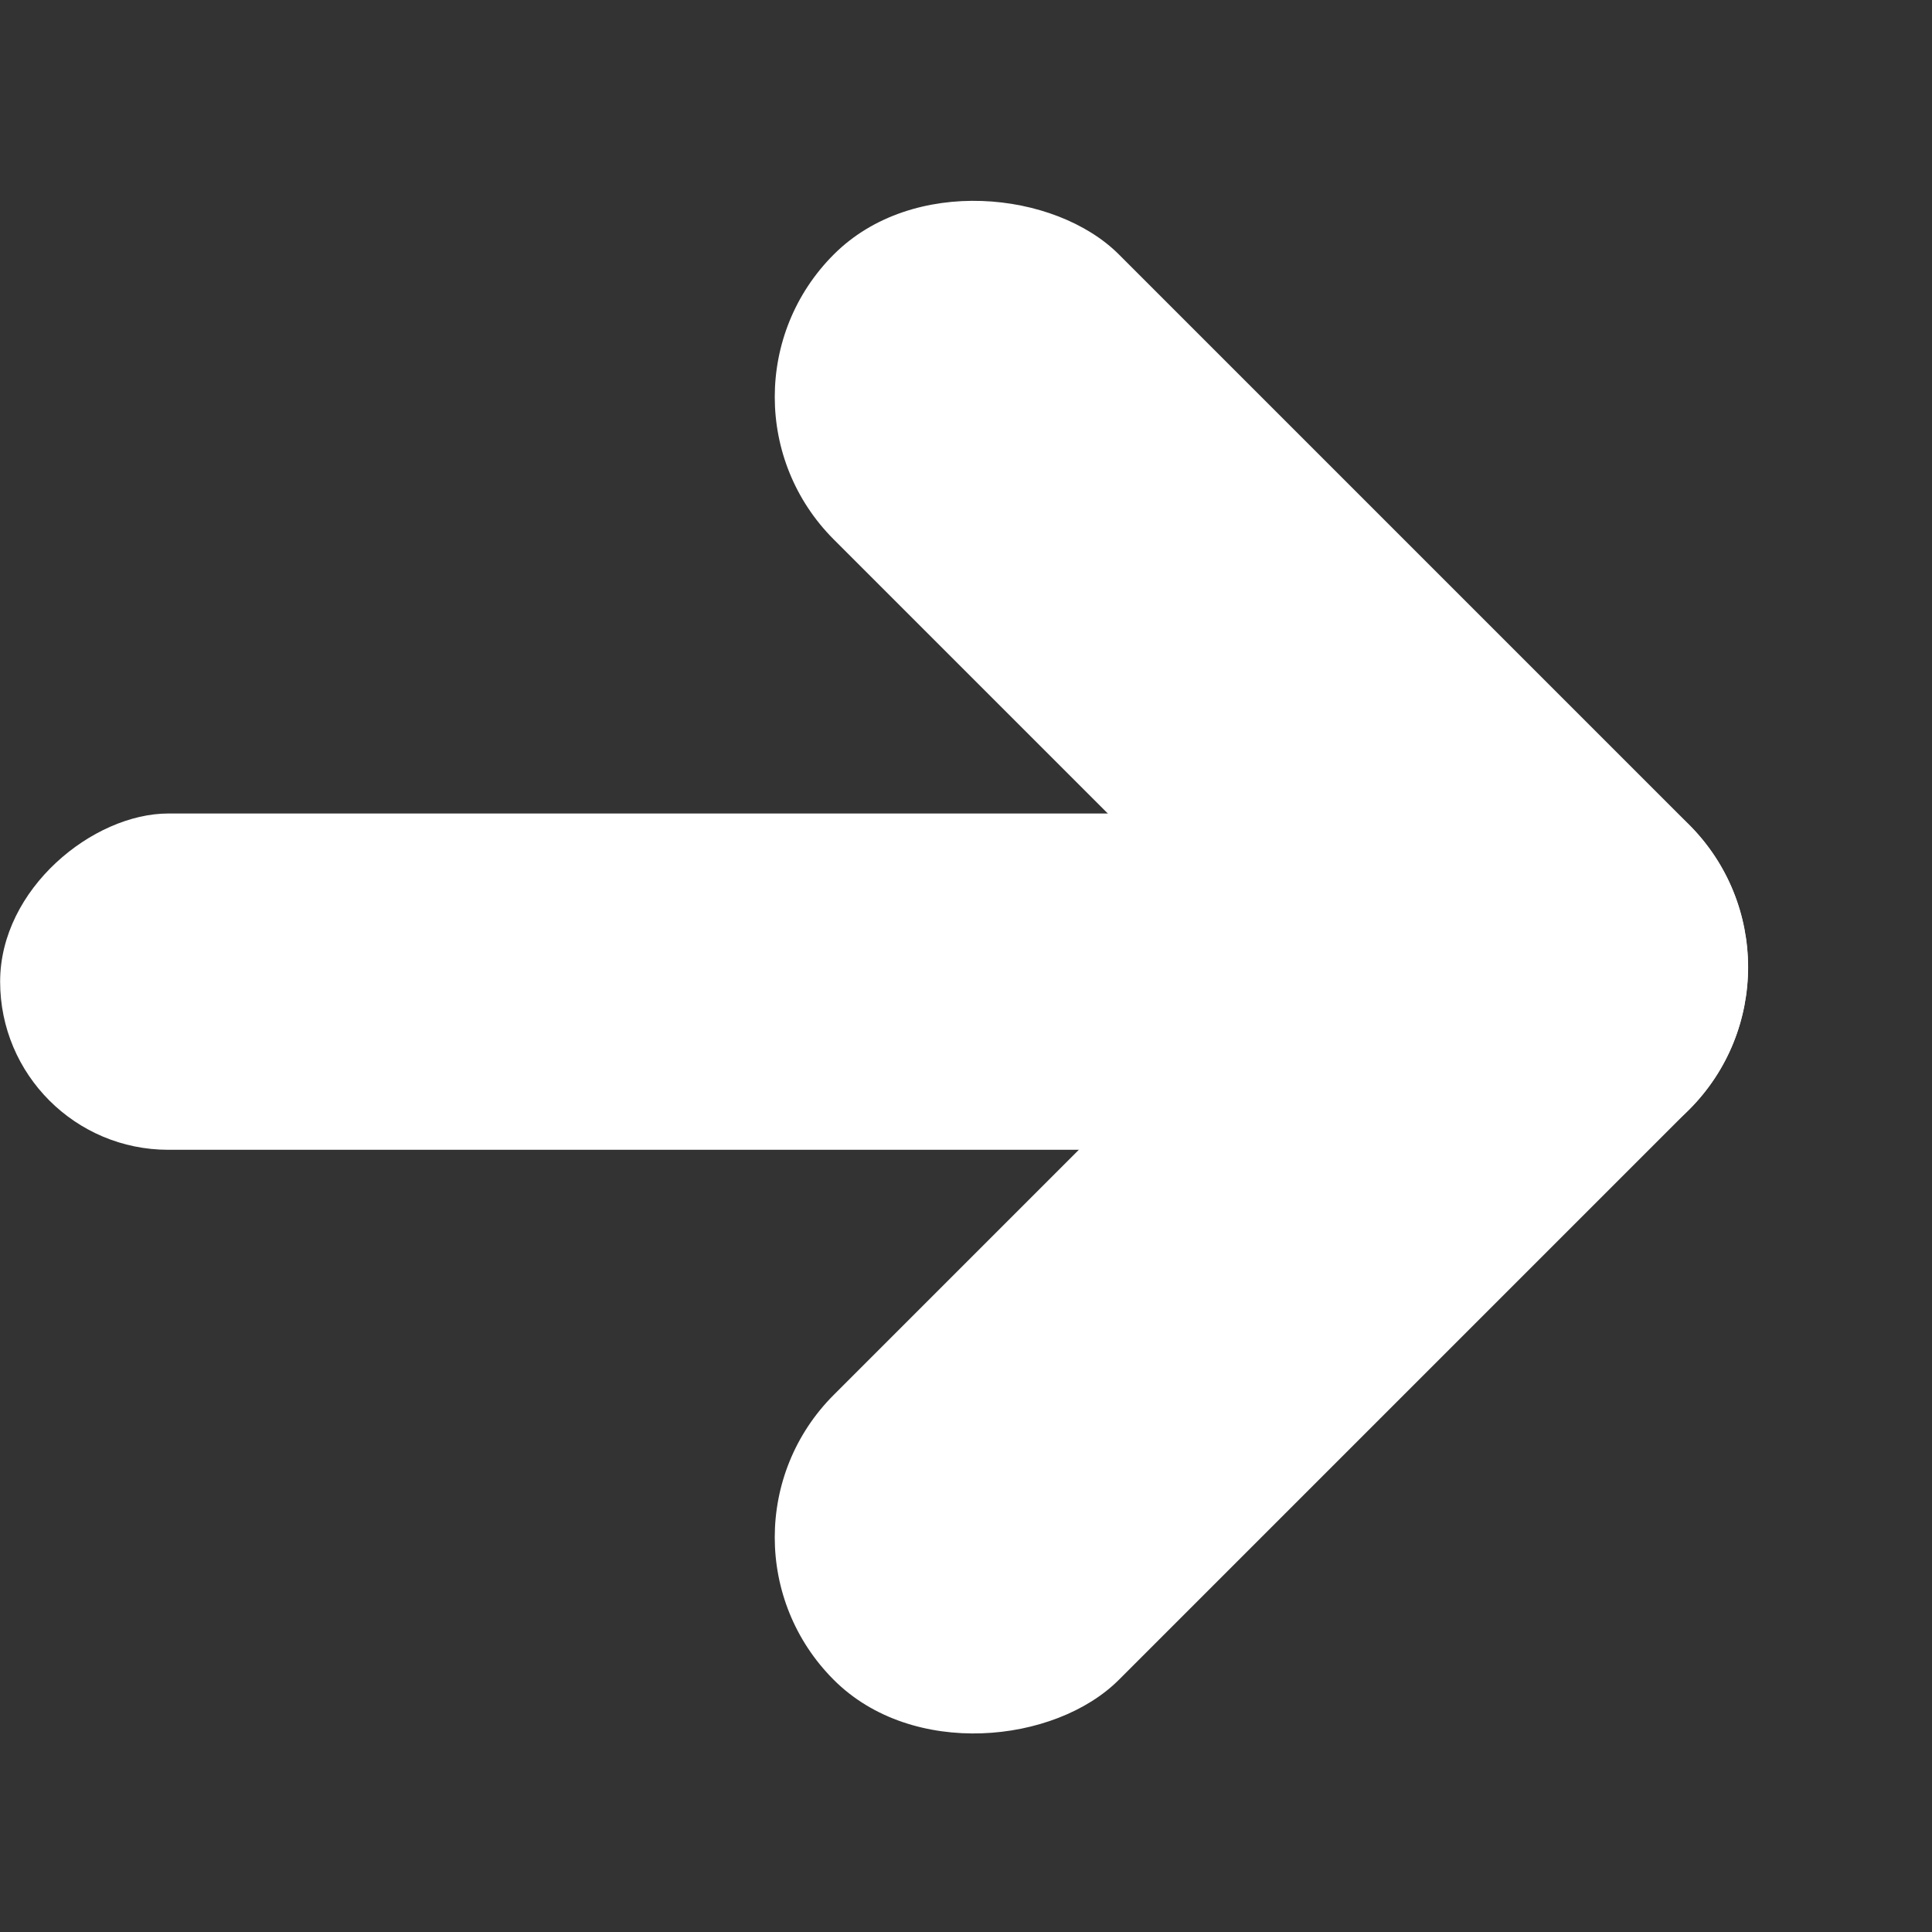 <svg width="15" height="15" viewBox="0 0 15 15" fill="none" xmlns="http://www.w3.org/2000/svg">
<rect x="0" y="0" width="15" height="15" fill="#333333" stroke="none"/>
<rect x="5.367" y="3.082" width="3.13" height="9.391" rx="1.565" transform="rotate(-45 5.367 3.082)" fill="white"/>
<rect x="0.001" y="8.927" width="2.611" height="11.752" rx="1.306" transform="rotate(-90 0.001 8.927)" fill="white"/>
<rect width="3.13" height="9.391" rx="1.565" transform="matrix(0.707 0.707 0.707 -0.707 5.367 11.936)" fill="white"/>
</svg>
